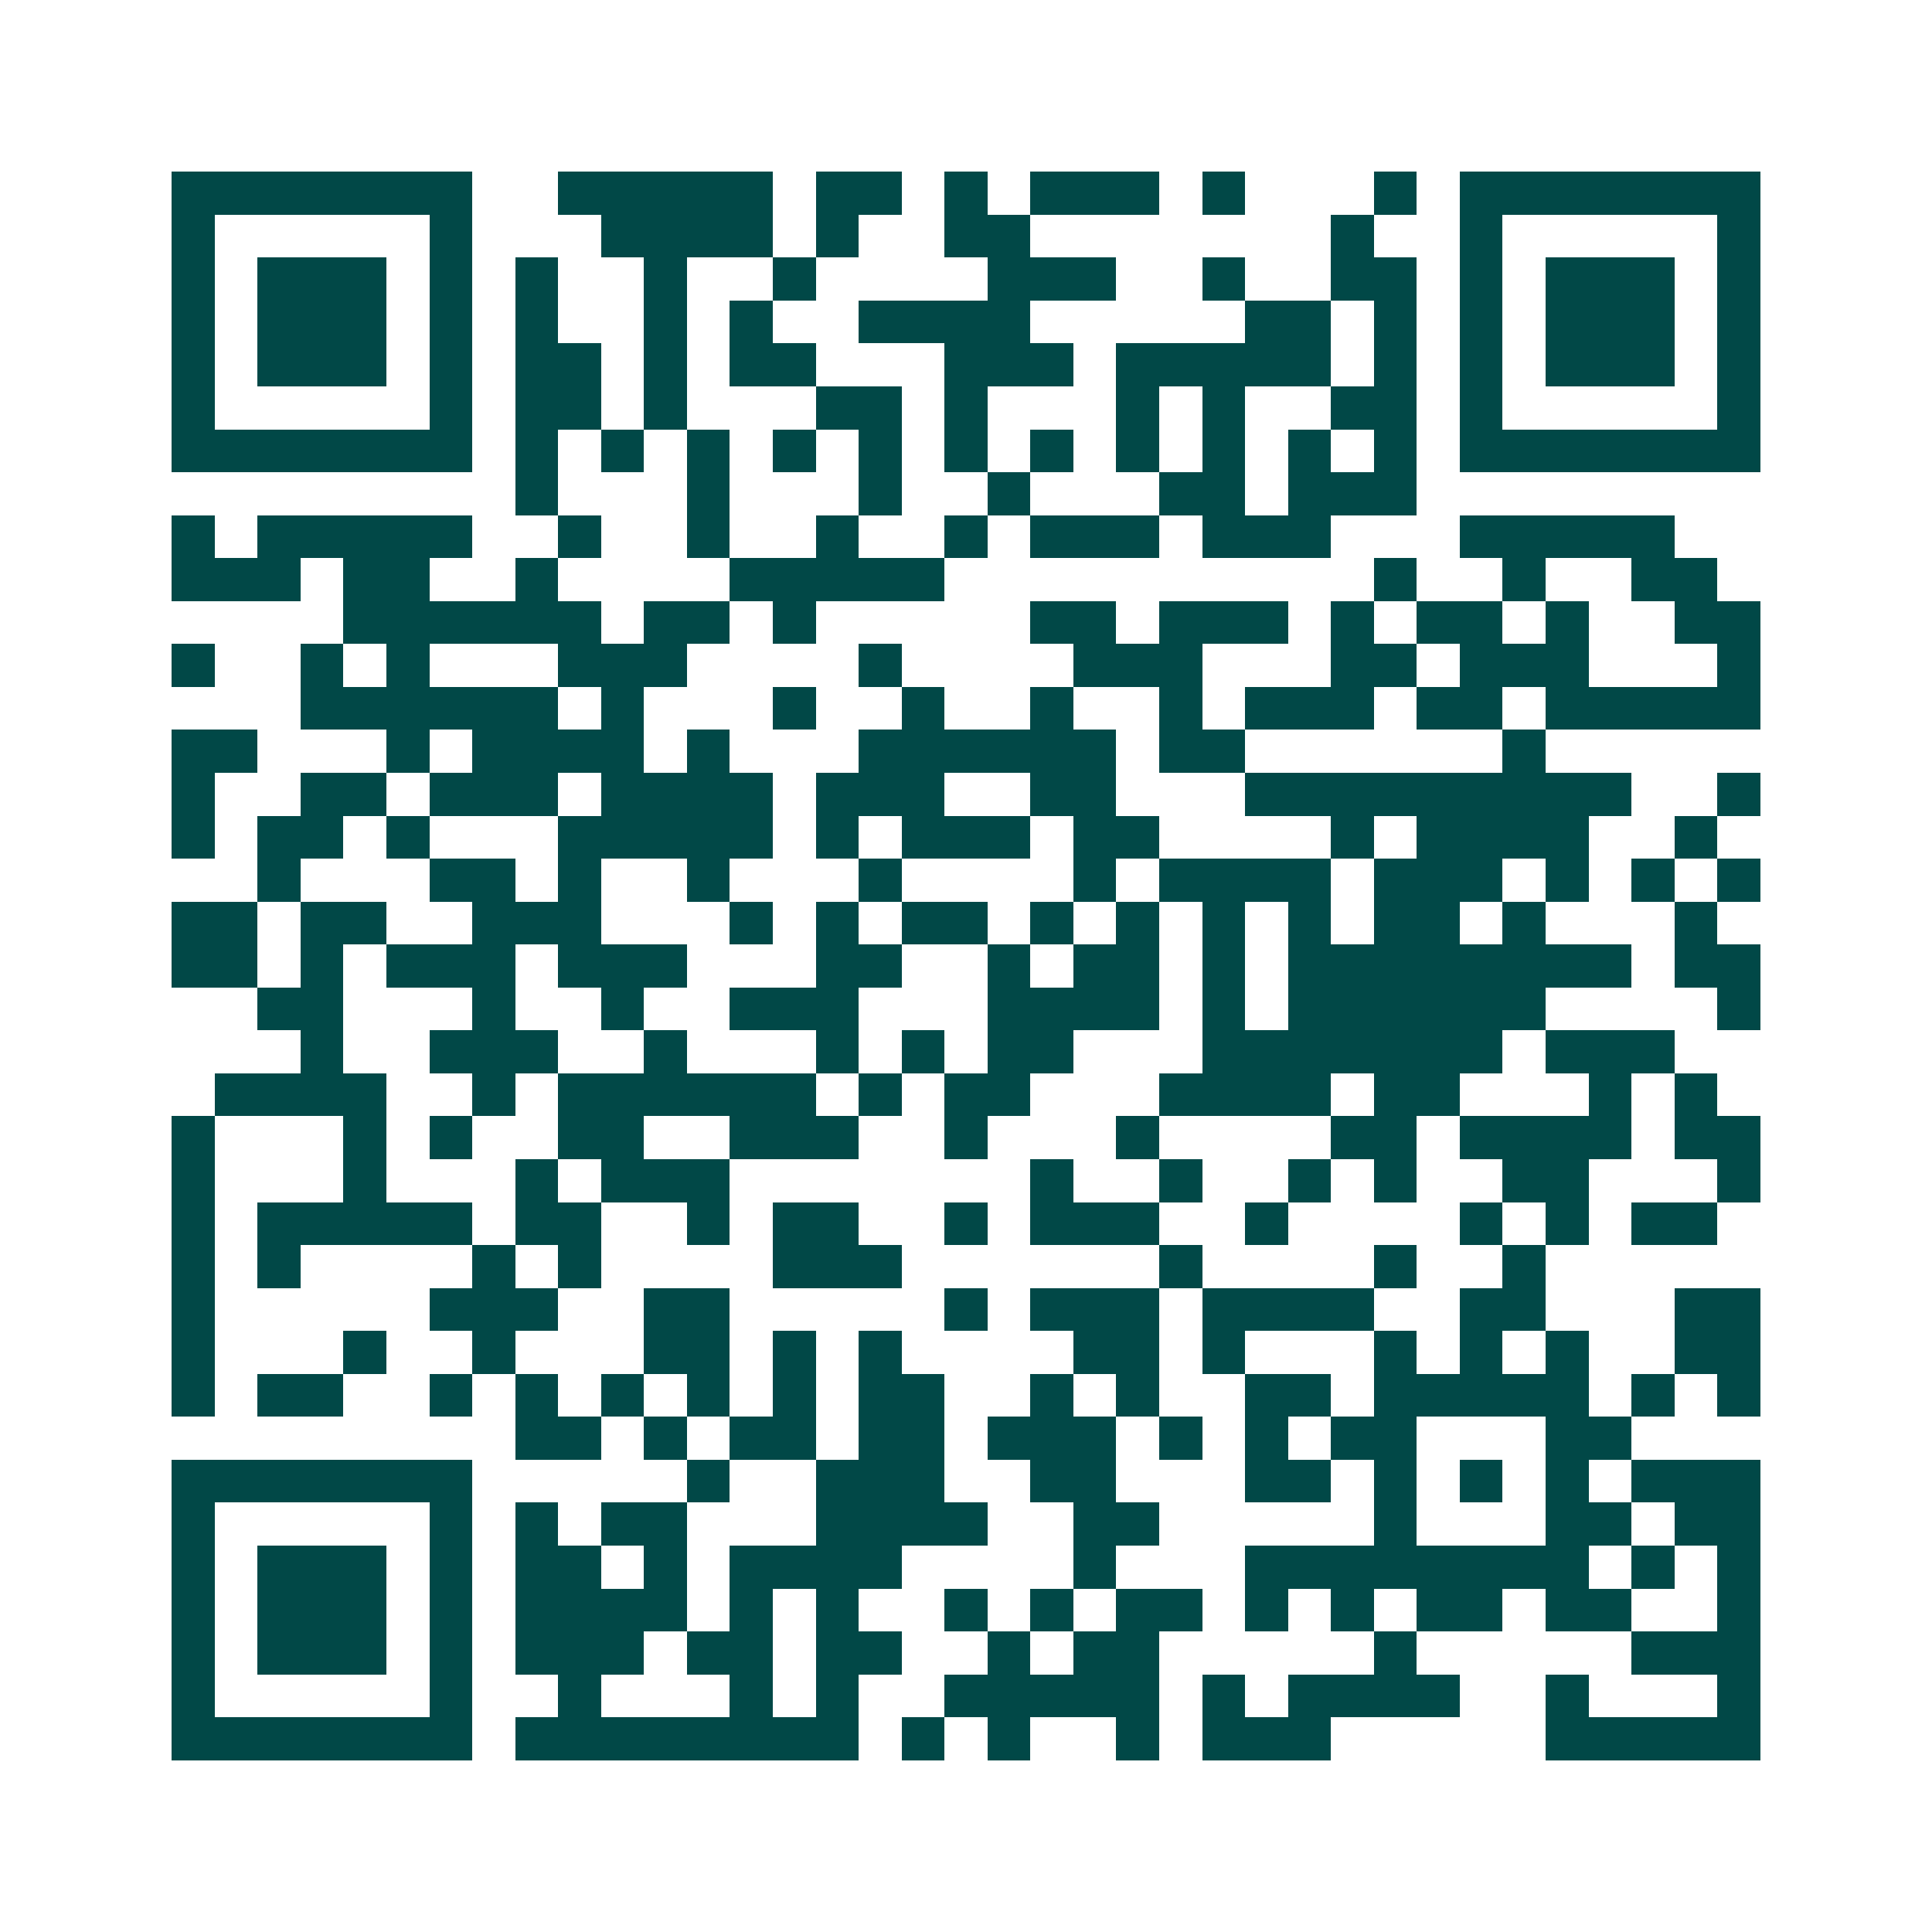 <svg xmlns="http://www.w3.org/2000/svg" width="200" height="200" viewBox="0 0 45 45" shape-rendering="crispEdges"><path fill="#ffffff" d="M0 0h45v45H0z"/><path stroke="#014847" d="M4 4.5h7m2 0h5m1 0h2m1 0h1m1 0h3m1 0h1m3 0h1m1 0h7M4 5.5h1m5 0h1m3 0h4m1 0h1m2 0h2m7 0h1m2 0h1m5 0h1M4 6.5h1m1 0h3m1 0h1m1 0h1m2 0h1m2 0h1m4 0h3m2 0h1m2 0h2m1 0h1m1 0h3m1 0h1M4 7.5h1m1 0h3m1 0h1m1 0h1m2 0h1m1 0h1m2 0h4m5 0h2m1 0h1m1 0h1m1 0h3m1 0h1M4 8.5h1m1 0h3m1 0h1m1 0h2m1 0h1m1 0h2m3 0h3m1 0h5m1 0h1m1 0h1m1 0h3m1 0h1M4 9.5h1m5 0h1m1 0h2m1 0h1m3 0h2m1 0h1m3 0h1m1 0h1m2 0h2m1 0h1m5 0h1M4 10.5h7m1 0h1m1 0h1m1 0h1m1 0h1m1 0h1m1 0h1m1 0h1m1 0h1m1 0h1m1 0h1m1 0h1m1 0h7M12 11.5h1m3 0h1m3 0h1m2 0h1m3 0h2m1 0h3M4 12.5h1m1 0h5m2 0h1m2 0h1m2 0h1m2 0h1m1 0h3m1 0h3m3 0h5M4 13.5h3m1 0h2m2 0h1m4 0h5m10 0h1m2 0h1m2 0h2M8 14.5h6m1 0h2m1 0h1m5 0h2m1 0h3m1 0h1m1 0h2m1 0h1m2 0h2M4 15.5h1m2 0h1m1 0h1m3 0h3m4 0h1m4 0h3m3 0h2m1 0h3m3 0h1M7 16.5h6m1 0h1m3 0h1m2 0h1m2 0h1m2 0h1m1 0h3m1 0h2m1 0h5M4 17.5h2m3 0h1m1 0h4m1 0h1m3 0h6m1 0h2m6 0h1M4 18.5h1m2 0h2m1 0h3m1 0h4m1 0h3m2 0h2m3 0h9m2 0h1M4 19.5h1m1 0h2m1 0h1m3 0h5m1 0h1m1 0h3m1 0h2m4 0h1m1 0h4m2 0h1M6 20.5h1m3 0h2m1 0h1m2 0h1m3 0h1m4 0h1m1 0h4m1 0h3m1 0h1m1 0h1m1 0h1M4 21.5h2m1 0h2m2 0h3m3 0h1m1 0h1m1 0h2m1 0h1m1 0h1m1 0h1m1 0h1m1 0h2m1 0h1m3 0h1M4 22.5h2m1 0h1m1 0h3m1 0h3m3 0h2m2 0h1m1 0h2m1 0h1m1 0h8m1 0h2M6 23.5h2m3 0h1m2 0h1m2 0h3m3 0h4m1 0h1m1 0h6m4 0h1M7 24.5h1m2 0h3m2 0h1m3 0h1m1 0h1m1 0h2m3 0h7m1 0h3M5 25.5h4m2 0h1m1 0h6m1 0h1m1 0h2m3 0h4m1 0h2m3 0h1m1 0h1M4 26.5h1m3 0h1m1 0h1m2 0h2m2 0h3m2 0h1m3 0h1m4 0h2m1 0h4m1 0h2M4 27.5h1m3 0h1m3 0h1m1 0h3m7 0h1m2 0h1m2 0h1m1 0h1m2 0h2m3 0h1M4 28.5h1m1 0h5m1 0h2m2 0h1m1 0h2m2 0h1m1 0h3m2 0h1m4 0h1m1 0h1m1 0h2M4 29.5h1m1 0h1m4 0h1m1 0h1m4 0h3m6 0h1m4 0h1m2 0h1M4 30.5h1m5 0h3m2 0h2m5 0h1m1 0h3m1 0h4m2 0h2m3 0h2M4 31.5h1m3 0h1m2 0h1m3 0h2m1 0h1m1 0h1m4 0h2m1 0h1m3 0h1m1 0h1m1 0h1m2 0h2M4 32.5h1m1 0h2m2 0h1m1 0h1m1 0h1m1 0h1m1 0h1m1 0h2m2 0h1m1 0h1m2 0h2m1 0h5m1 0h1m1 0h1M12 33.5h2m1 0h1m1 0h2m1 0h2m1 0h3m1 0h1m1 0h1m1 0h2m3 0h2M4 34.5h7m5 0h1m2 0h3m2 0h2m3 0h2m1 0h1m1 0h1m1 0h1m1 0h3M4 35.5h1m5 0h1m1 0h1m1 0h2m3 0h4m2 0h2m5 0h1m3 0h2m1 0h2M4 36.5h1m1 0h3m1 0h1m1 0h2m1 0h1m1 0h4m4 0h1m3 0h8m1 0h1m1 0h1M4 37.5h1m1 0h3m1 0h1m1 0h4m1 0h1m1 0h1m2 0h1m1 0h1m1 0h2m1 0h1m1 0h1m1 0h2m1 0h2m2 0h1M4 38.5h1m1 0h3m1 0h1m1 0h3m1 0h2m1 0h2m2 0h1m1 0h2m5 0h1m5 0h3M4 39.5h1m5 0h1m2 0h1m3 0h1m1 0h1m2 0h5m1 0h1m1 0h4m2 0h1m3 0h1M4 40.5h7m1 0h8m1 0h1m1 0h1m2 0h1m1 0h3m5 0h5"/></svg>
